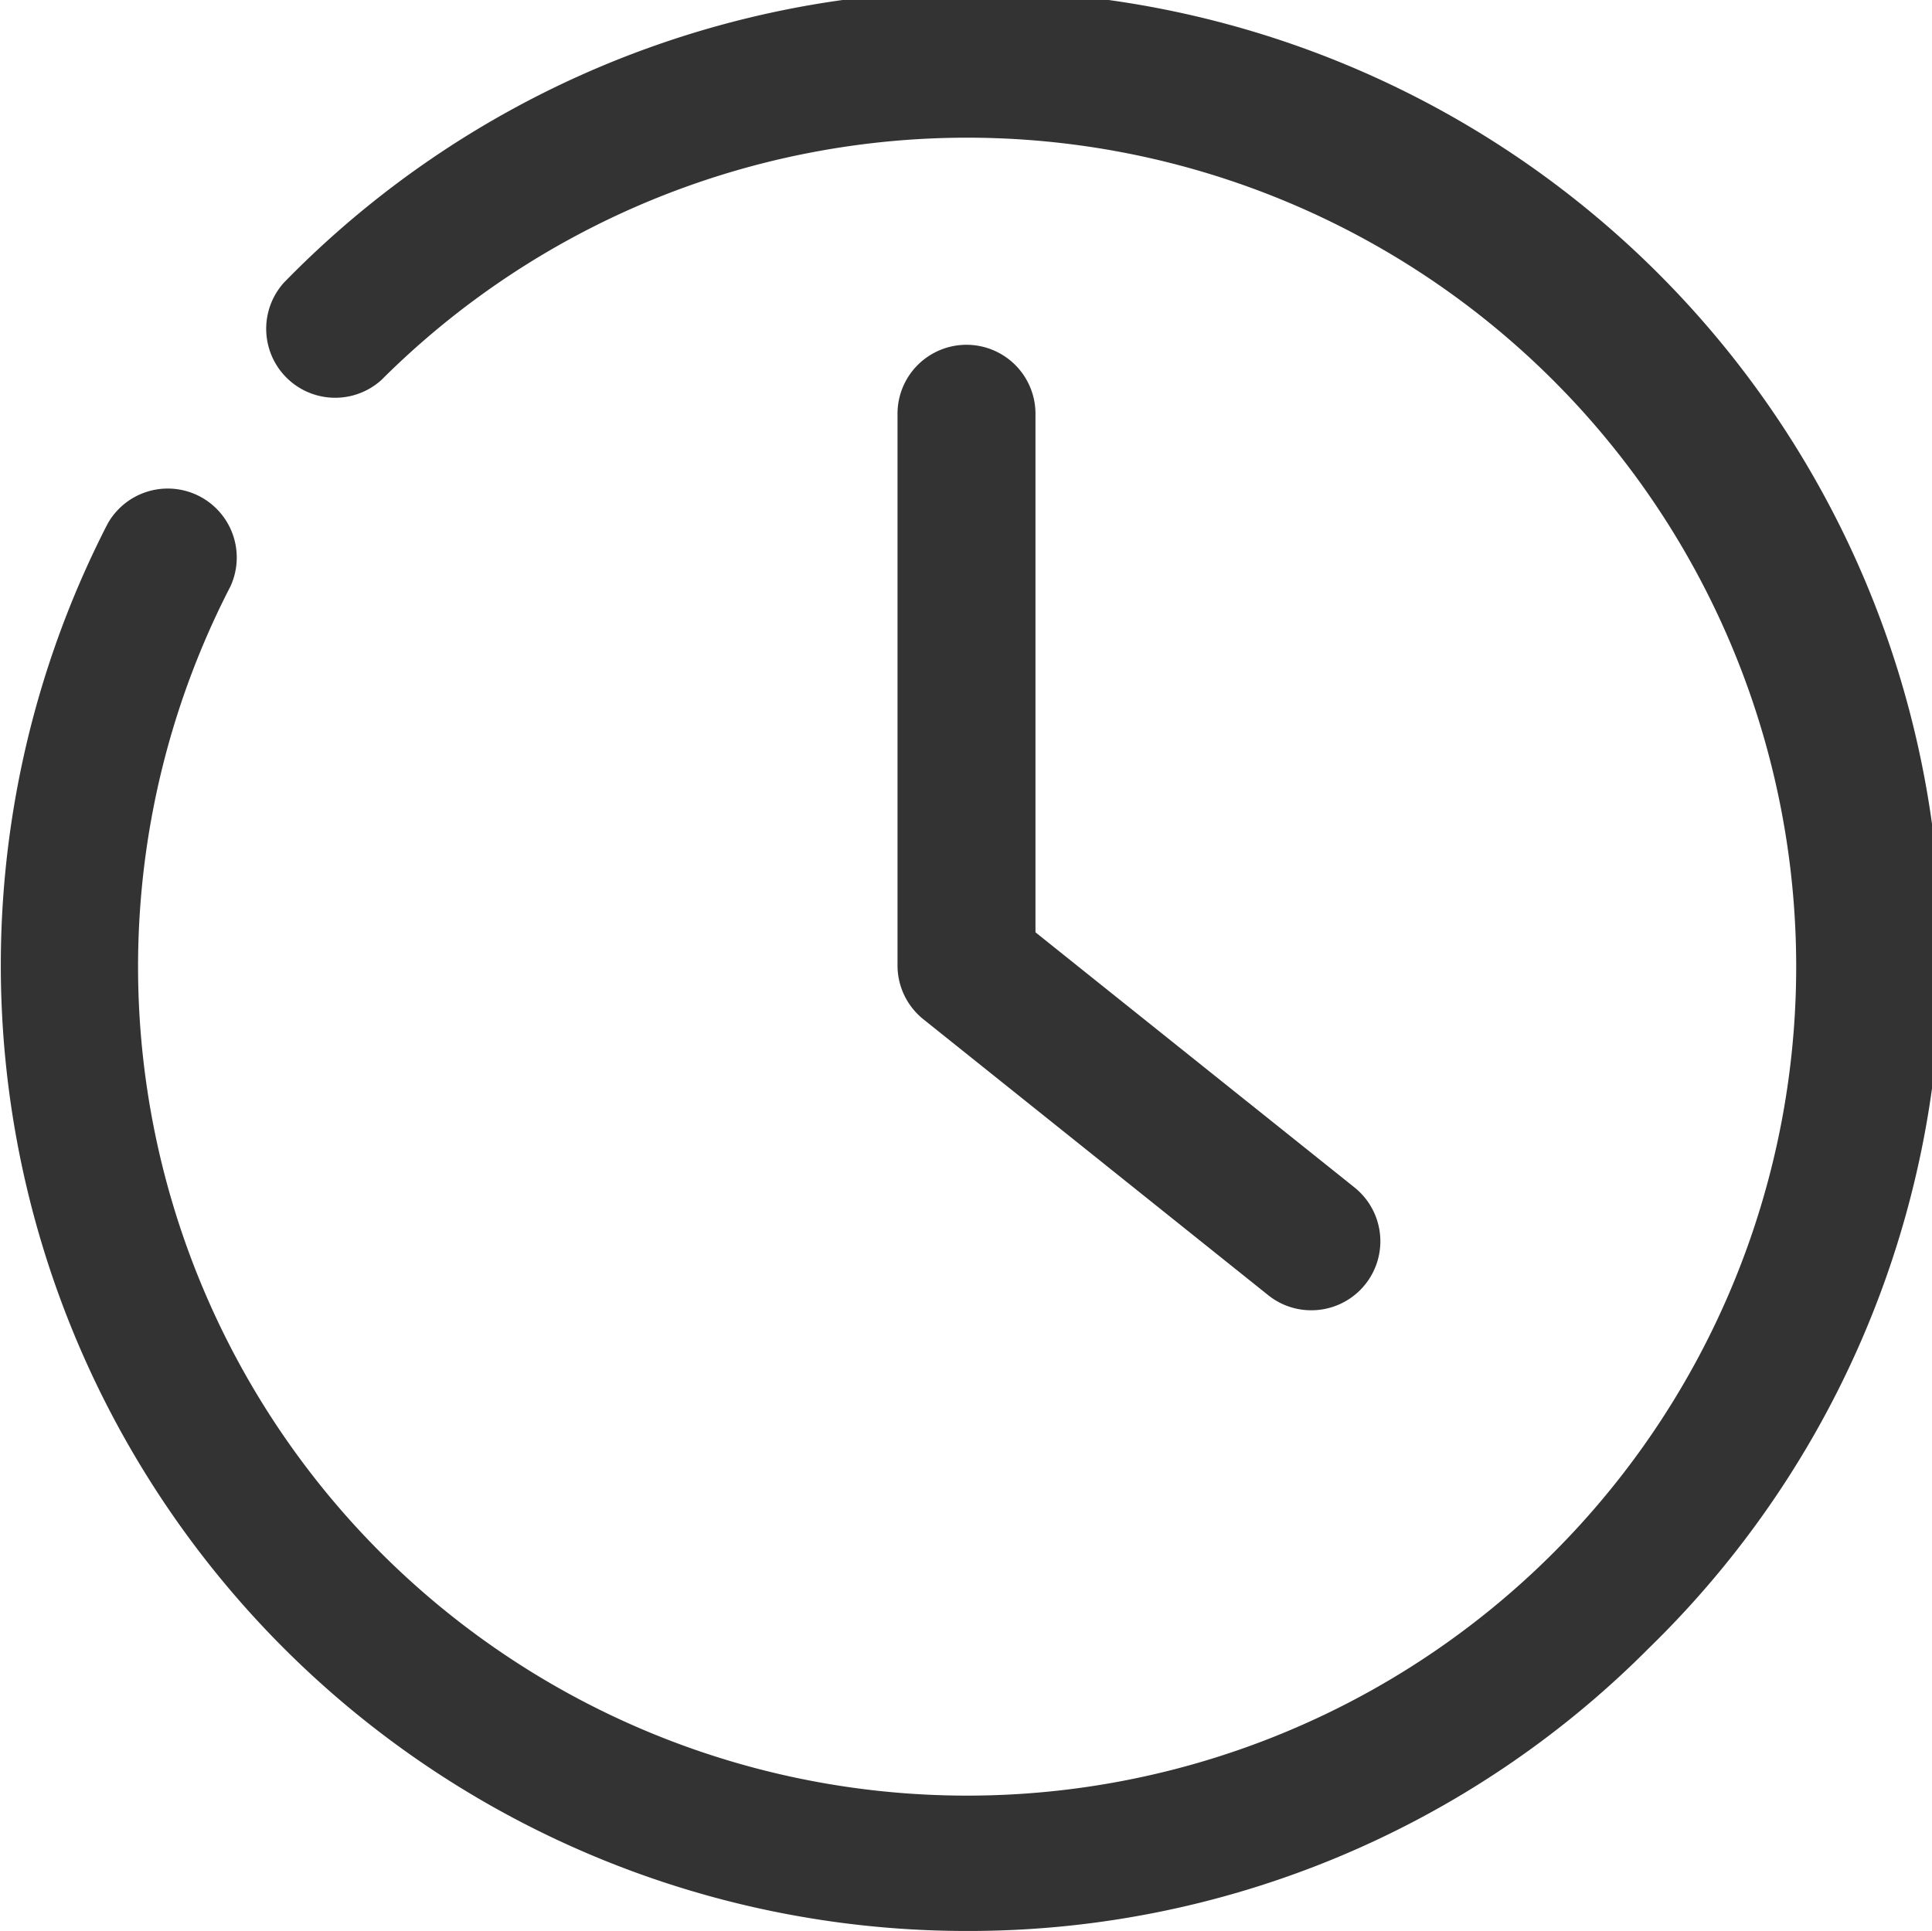 <svg xmlns="http://www.w3.org/2000/svg" width="21.509" height="21.5" viewBox="0 0 21.509 21.5">
  <g id="icon-user-button-2" transform="translate(-1.987 -2)">
    <g id="Group_15720" data-name="Group 15720" transform="translate(1.987 2)">
      <path id="Path_17467" data-name="Path 17467" d="M12.747,23.5A10.753,10.753,0,0,1,3.185,7.832a.768.768,0,0,1,1.366.7,9.23,9.23,0,1,0,1.681-2.3A.768.768,0,0,1,5.146,5.149a10.749,10.749,0,1,1,15.2,15.2A10.674,10.674,0,0,1,12.747,23.5Z" transform="translate(-1.987 -2)" fill="#333"/>
    </g>
    <g id="Group_15721" data-name="Group 15721" transform="translate(11.979 5.839)">
      <path id="Path_17468" data-name="Path 17468" d="M19.606,17.75a.763.763,0,0,1-.479-.168L15.288,14.51a.768.768,0,0,1-.288-.6V7.768a.768.768,0,1,1,1.536,0v5.774l3.551,2.84a.768.768,0,0,1-.481,1.368Z" transform="translate(-15 -7)" fill="#333"/>
    </g>
  </g>
</svg>
